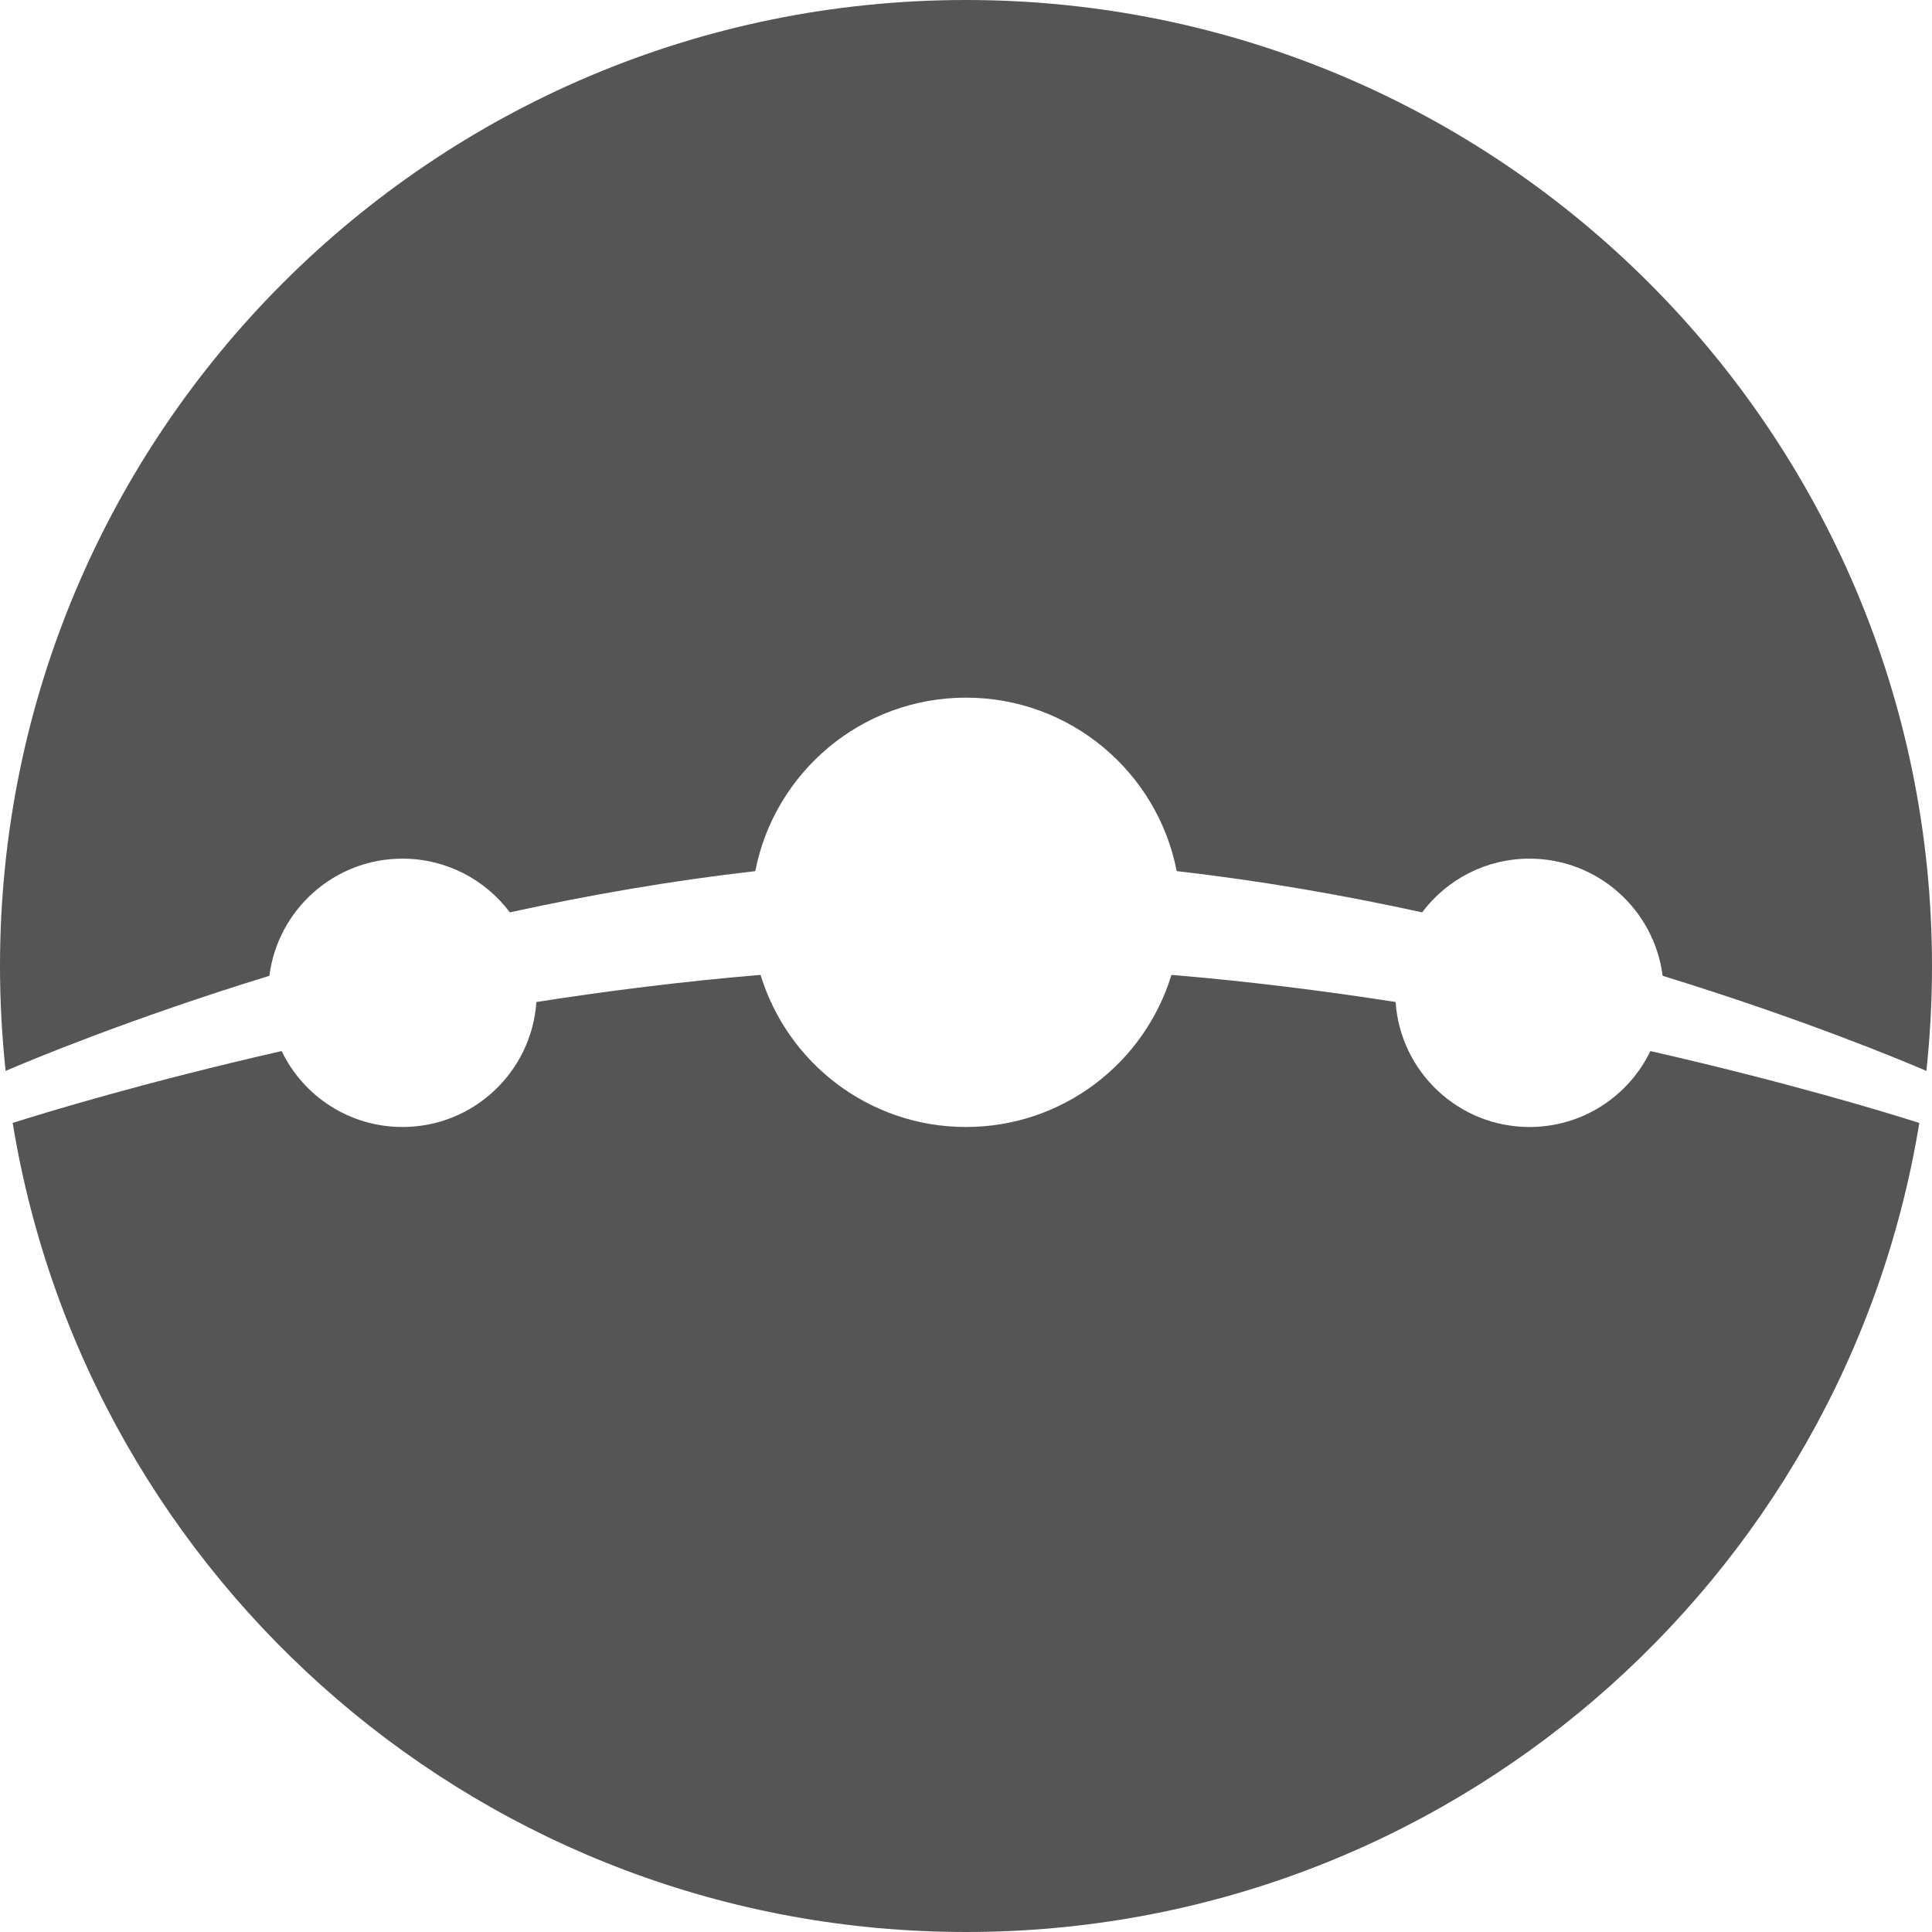 <?xml version="1.0" encoding="UTF-8" standalone="no"?>
<svg width="30px" height="30px" viewBox="0 0 30 30" version="1.1" xmlns="http://www.w3.org/2000/svg" xmlns:xlink="http://www.w3.org/1999/xlink">
    <!-- Generator: Sketch 39.1 (31720) - http://www.bohemiancoding.com/sketch -->
    <title>dns_small</title>
    <desc>Created with Sketch.</desc>
    <defs></defs>
    <g id="Gigahost" stroke="none" stroke-width="1" fill="none" fill-rule="evenodd">
        <g id="Feature-SMS" transform="translate(-494, -1042)" fill="#555555">
            <g id="dns_small" transform="translate(494, 1042)">
                <path d="M21.671,15.559 C20.561,15.386 19.39,15.238 18.19,15.138 C17.774,16.505 16.503,17.5 15,17.5 C13.497,17.5 12.226,16.505 11.81,15.138 C10.61,15.238 9.439,15.386 8.329,15.559 C8.255,16.643 7.353,17.5 6.25,17.5 C5.423,17.5 4.709,17.019 4.373,16.321 C2.257,16.803 0.721,17.27 0.197,17.437 C1.361,24.562 7.545,30 15,30 C22.455,30 28.639,24.562 29.803,17.437 C29.279,17.27 27.743,16.803 25.627,16.321 C25.291,17.019 24.577,17.5 23.75,17.5 C22.647,17.5 21.745,16.643 21.671,15.559 Z M22.083,14.167 C20.877,13.903 19.592,13.677 18.272,13.527 C17.974,11.992 16.622,10.833 15,10.833 C13.378,10.833 12.026,11.992 11.728,13.527 C10.408,13.677 9.123,13.903 7.917,14.167 C7.537,13.661 6.932,13.333 6.25,13.333 C5.189,13.333 4.313,14.127 4.183,15.152 C1.993,15.827 0.459,16.469 0.087,16.629 C0.03,16.094 -1.0658141e-13,15.55 -1.0658141e-13,15 C-1.0658141e-13,6.716 6.716,0 15,0 C23.284,0 30,6.716 30,15 C30,15.55 29.97,16.094 29.913,16.629 C29.541,16.469 28.007,15.827 25.817,15.152 C25.687,14.127 24.811,13.333 23.75,13.333 C23.068,13.333 22.463,13.661 22.083,14.167 Z" id="Oval-30"></path>
            </g>
        </g>
    </g>
</svg>